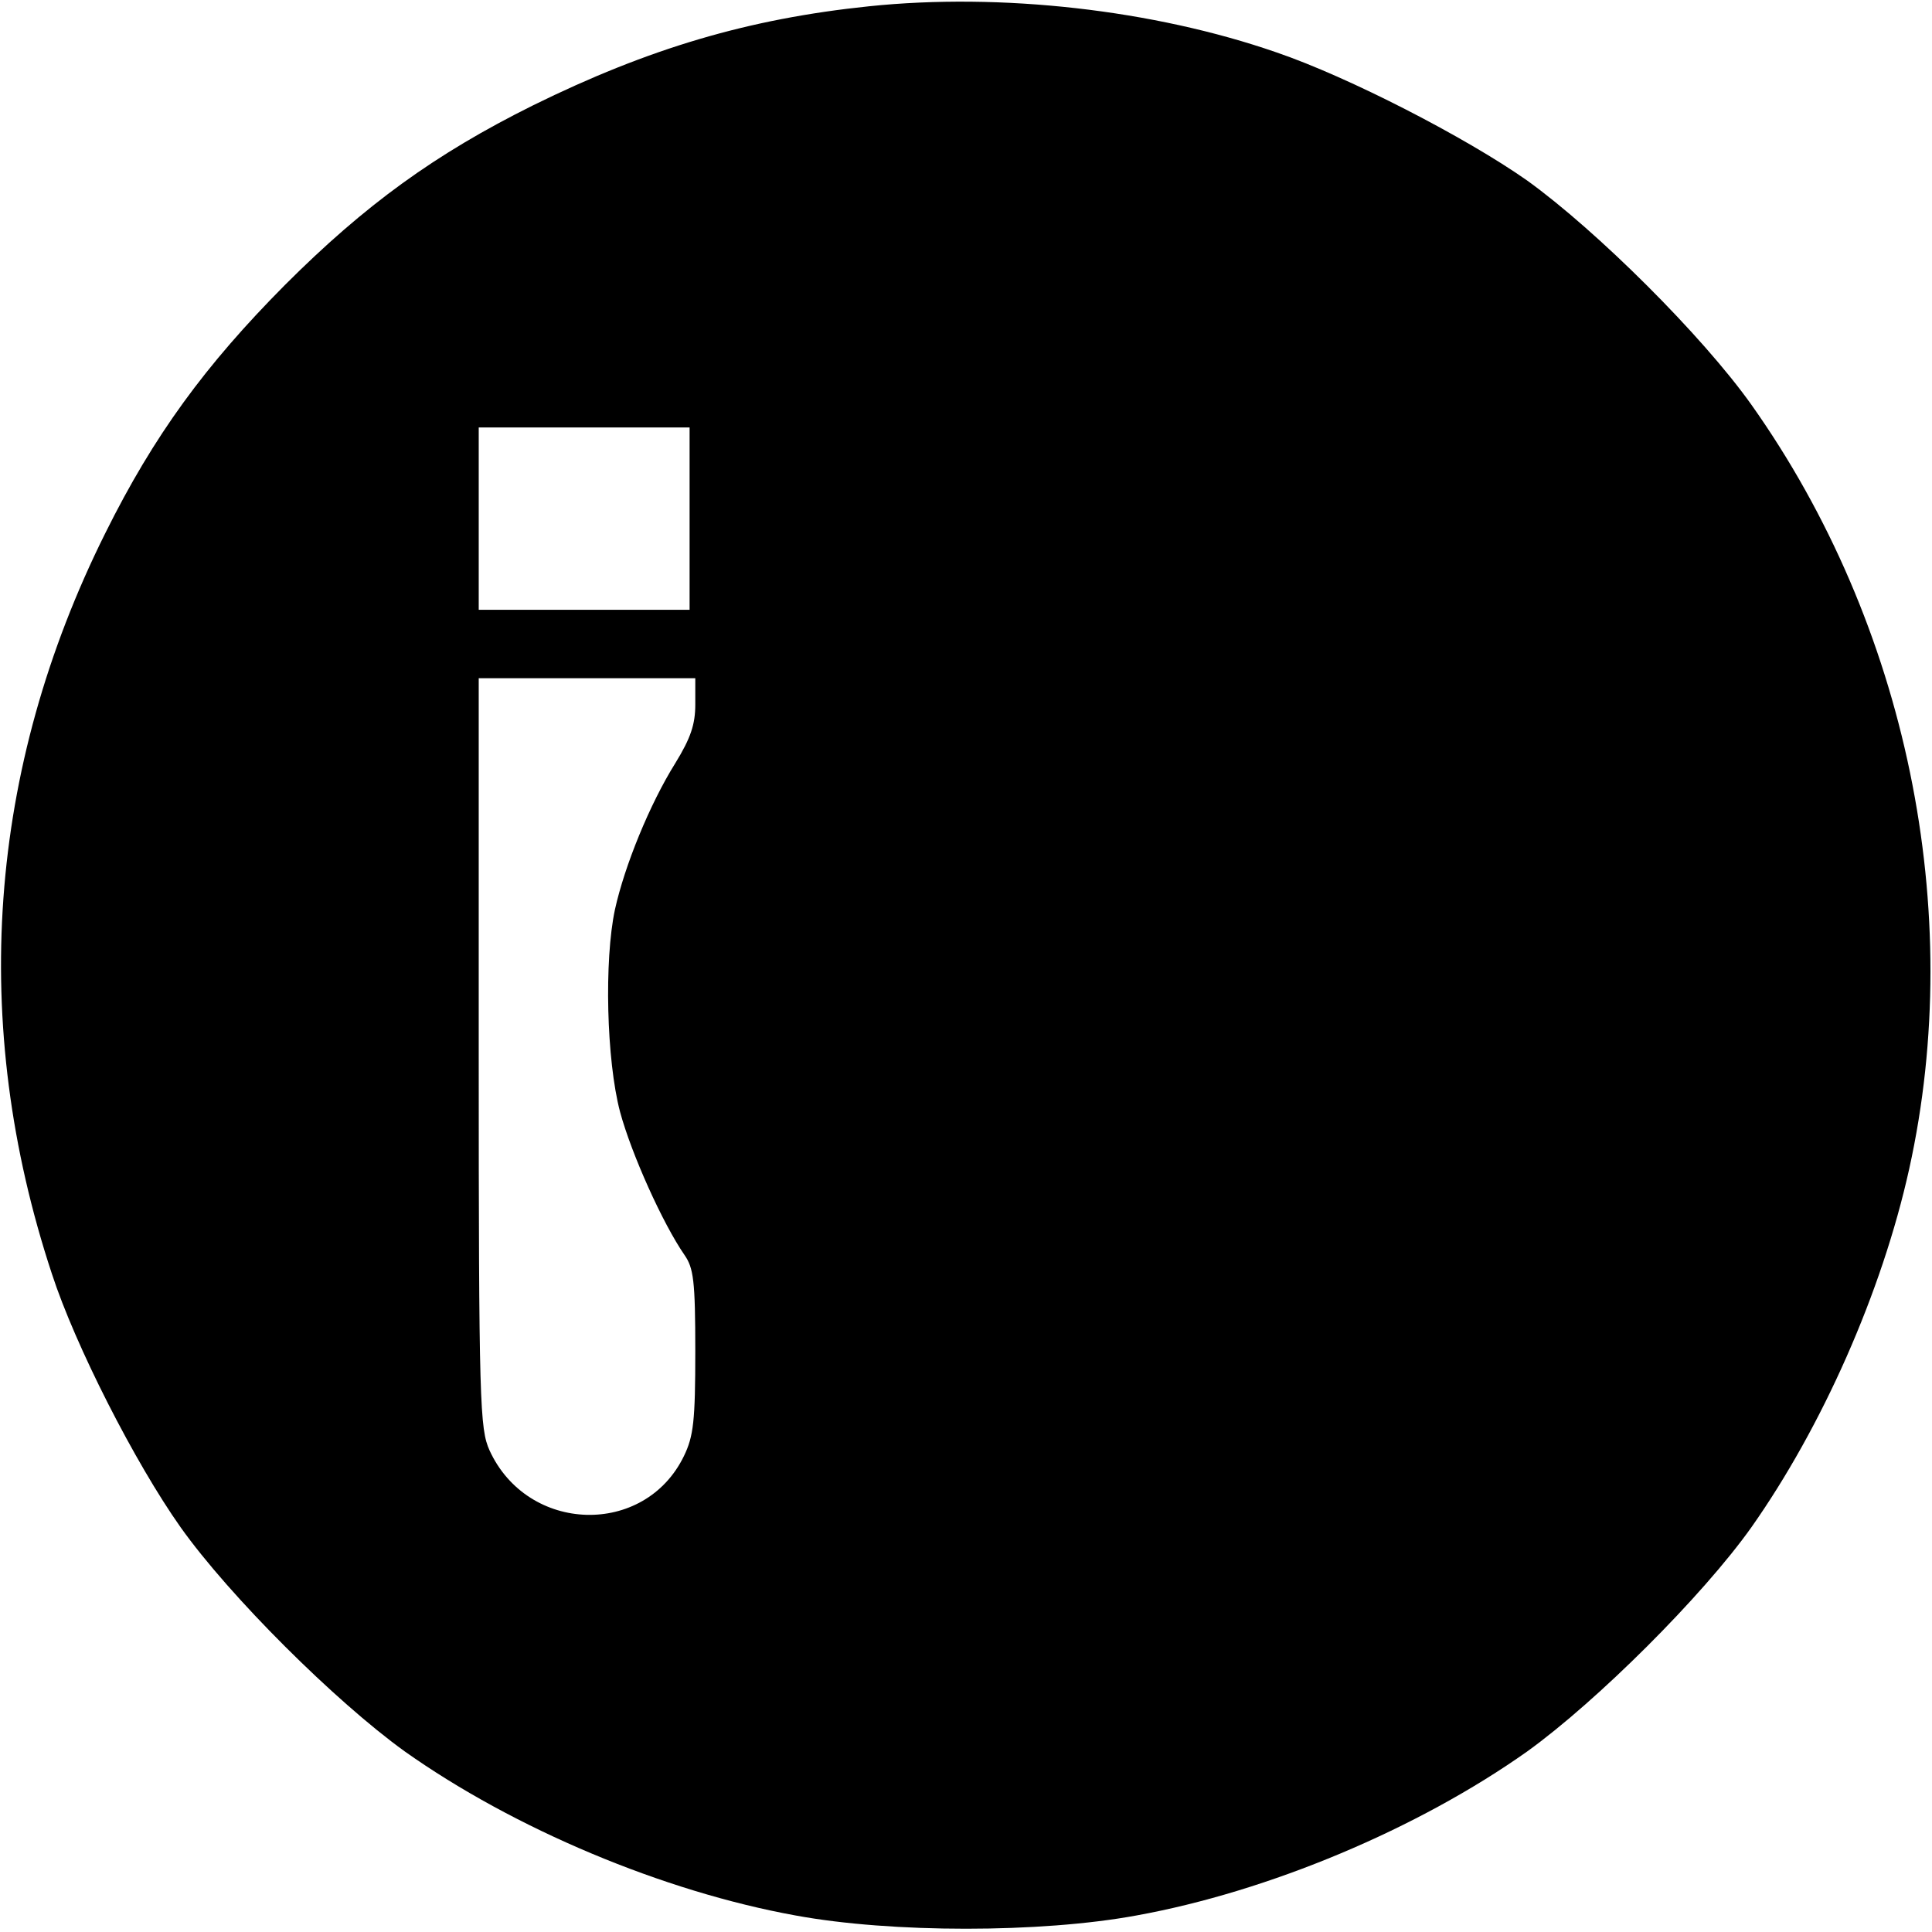 <?xml version="1.0" standalone="no"?>
<!DOCTYPE svg PUBLIC "-//W3C//DTD SVG 20010904//EN"
 "http://www.w3.org/TR/2001/REC-SVG-20010904/DTD/svg10.dtd">
<svg version="1.0" xmlns="http://www.w3.org/2000/svg"
 width="339pt" height="339pt" viewBox="0 0 339 339"
 preserveAspectRatio="xMidYMid meet">
<g transform="translate(0,339) scale(0.1,-0.1)"
fill="#000000" stroke="none">
<path d="M1525 3379 c-212 -22 -387 -74 -590 -174 -171 -85 -294 -174 -435
-315 -140 -141 -230 -264 -315 -435 -207 -415 -239 -861 -94 -1300 41 -126
146 -332 226 -445 86 -121 271 -305 393 -393 192 -136 454 -246 686 -288 168
-31 430 -31 598 0 232 42 494 152 686 288 122 88 307 272 393 393 124 176 229
412 277 629 100 452 -4 956 -277 1341 -86 121 -271 305 -393 393 -108 76 -314
182 -440 225 -216 75 -484 105 -715 81z m-315 -899 l0 -160 -185 0 -185 0 0
160 0 160 185 0 185 0 0 -160z m10 -326 c0 -35 -8 -59 -35 -103 -45 -72 -89
-180 -106 -257 -19 -89 -15 -264 9 -355 20 -74 75 -196 113 -251 16 -23 19
-45 19 -169 0 -122 -3 -149 -20 -184 -69 -142 -274 -136 -341 10 -17 38 -19
80 -19 698 l0 657 190 0 190 0 0 -46z"/>
</g>
</svg>
